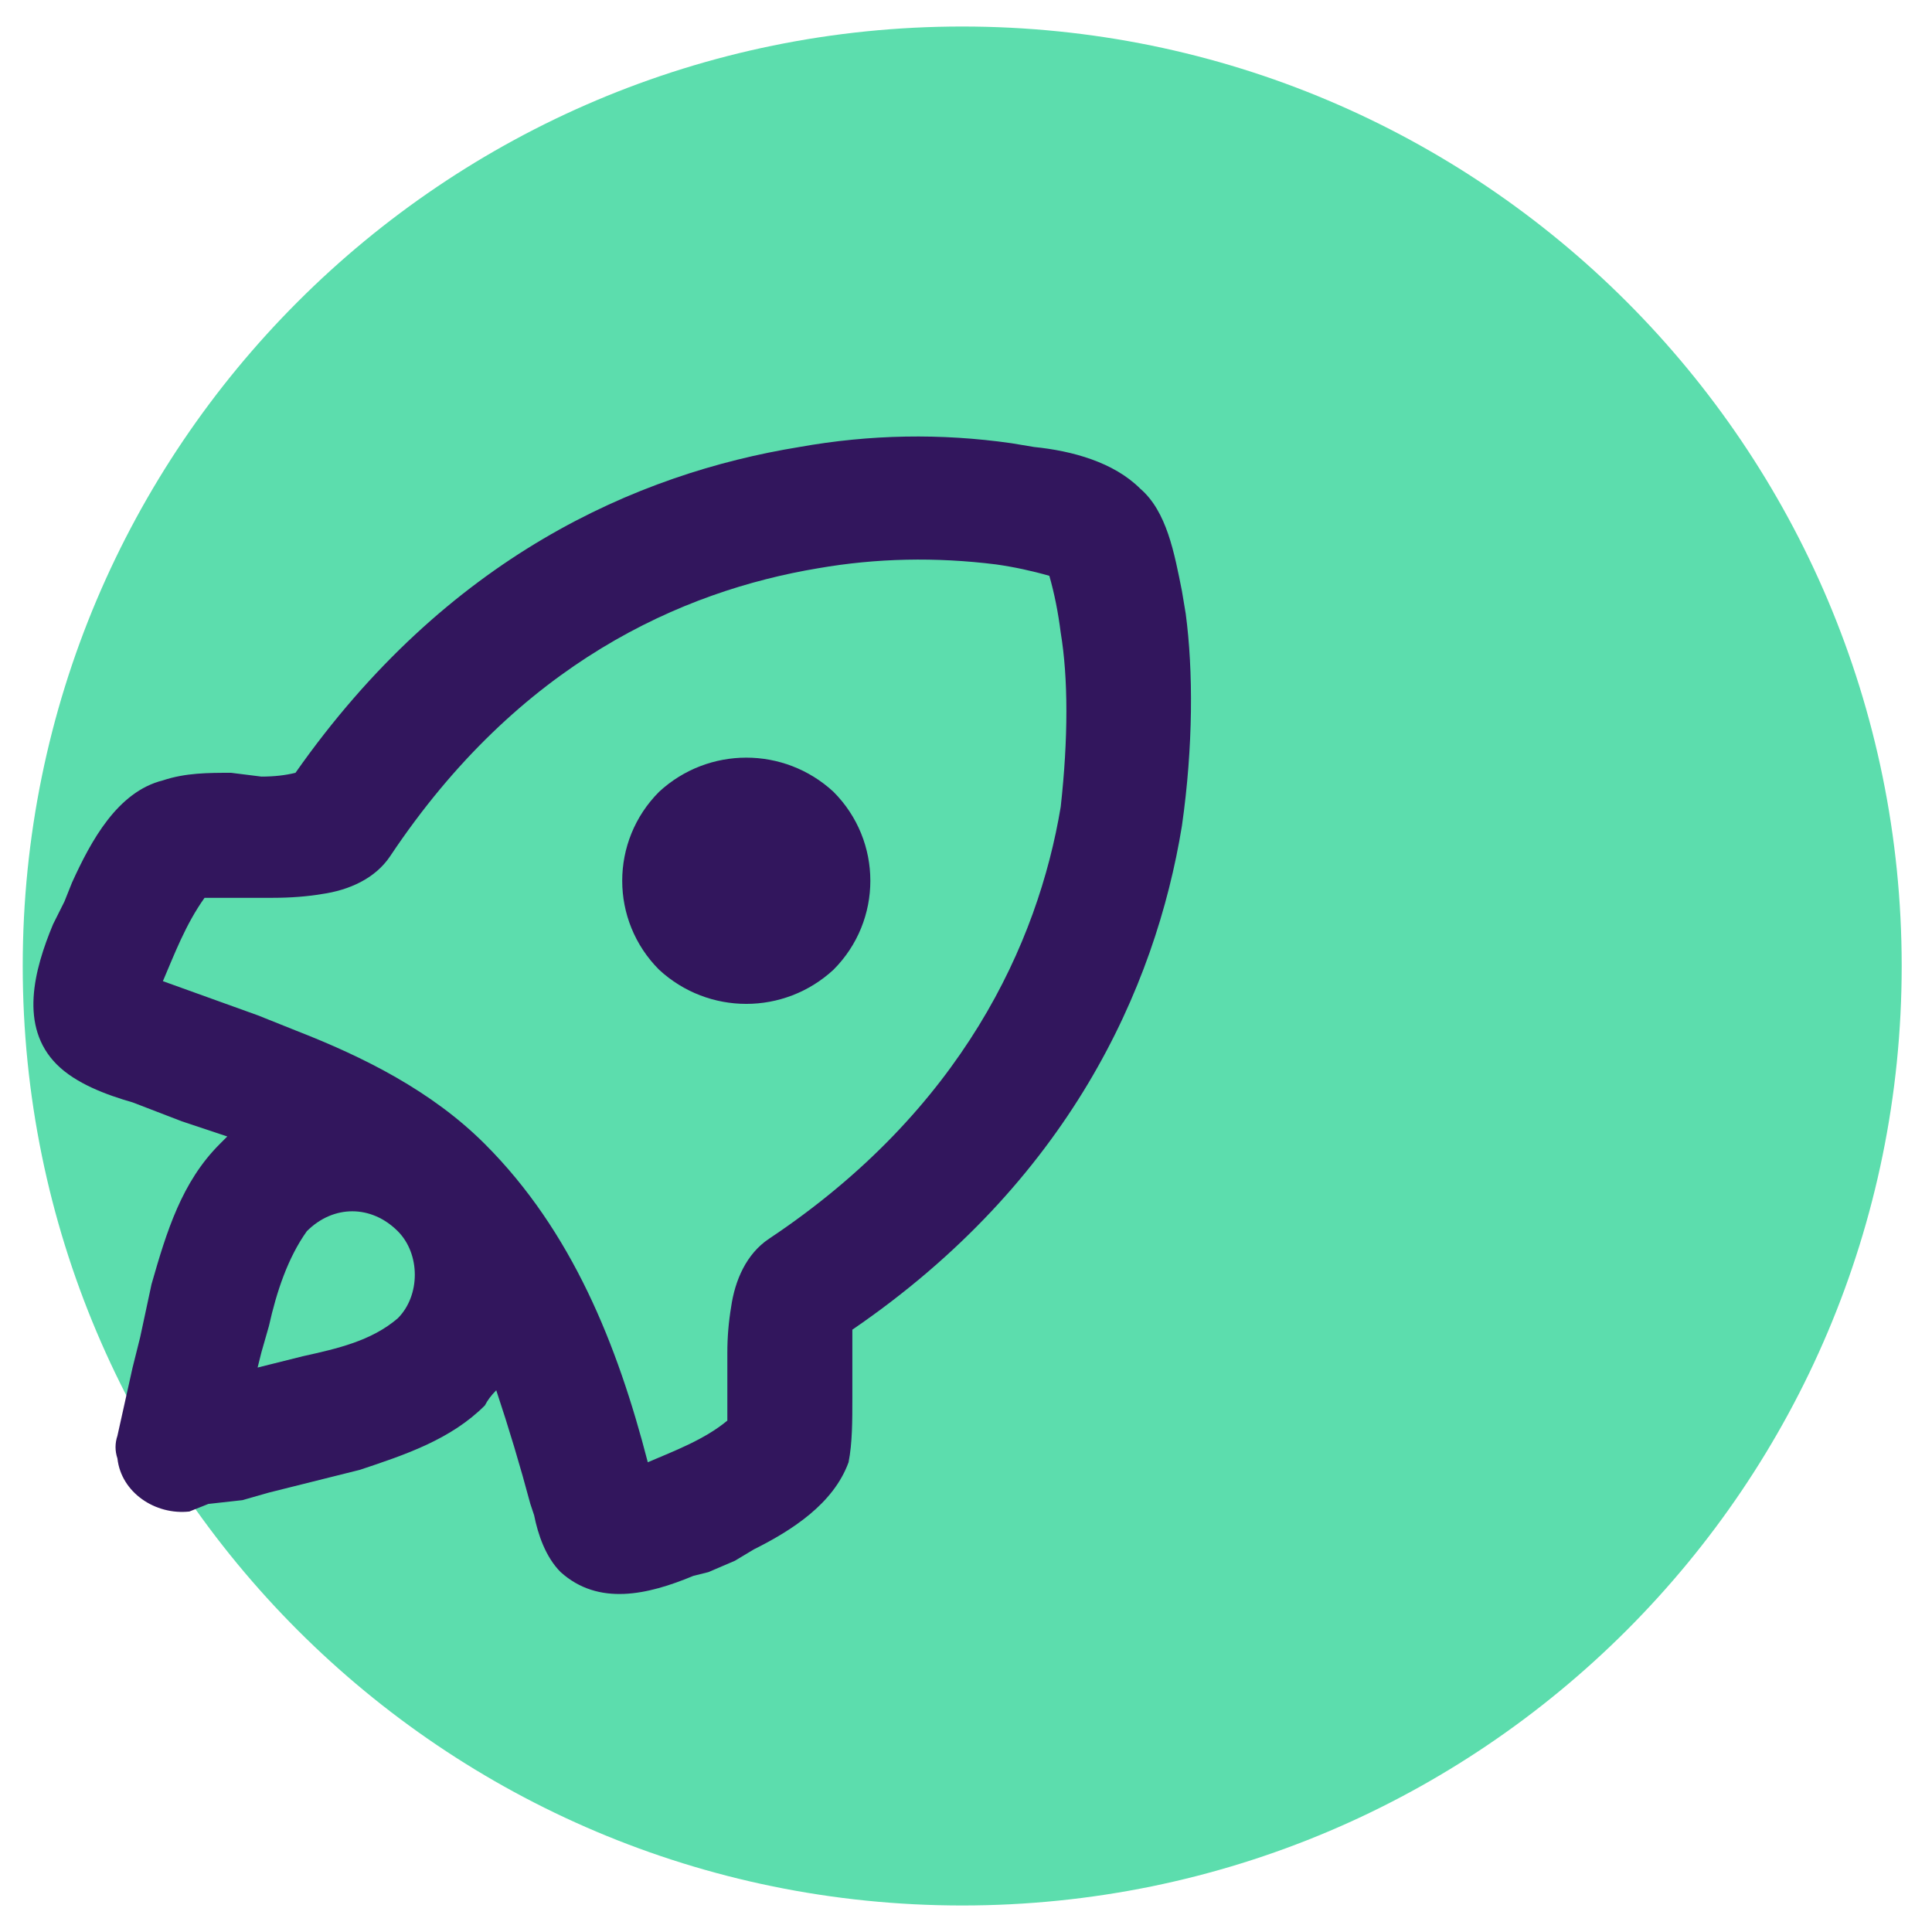 <svg version="1.2" xmlns="http://www.w3.org/2000/svg" viewBox="0 0 51 51" width="51" height="51"><style>.a{fill:#5cddad}.b{fill:#32165d}</style><path class="a" d="m50.2 25.5c0 13.7-11.1 24.8-24.8 24.8-13.7 0-24.8-11.1-24.8-24.8 0-13.7 11.1-24.8 24.8-24.8 13.7 0 24.8 11.1 24.8 24.8z"/><path fill-rule="evenodd" class="b" d="m26.7 11.7l0.6 0.1c1 0.1 2.1 0.4 2.8 1.1 0.7 0.6 0.9 1.7 1.1 2.7l0.1 0.6c0.2 1.5 0.2 3.5-0.1 5.6-0.7 4.3-3 9.4-8.7 13.3q0 0.5 0 0.9v0.9c0 0.6 0 1.2-0.1 1.7-0.4 1.1-1.5 1.8-2.5 2.3l-0.5 0.3-0.7 0.3-0.4 0.1c-1.2 0.5-2.5 0.8-3.5-0.1-0.4-0.4-0.6-1-0.7-1.5l-0.1-0.3q-0.4-1.5-0.9-3-0.2 0.2-0.3 0.4c-0.9 0.9-2.1 1.3-3.3 1.7l-0.8 0.2-0.8 0.2-0.8 0.2-0.7 0.2-0.9 0.1-0.5 0.2c-0.9 0.1-1.8-0.5-1.9-1.4q-0.1-0.3 0-0.6l0.2-0.9 0.2-0.9 0.2-0.8 0.3-1.4c0.4-1.4 0.8-2.7 1.8-3.7l0.2-0.2-1.2-0.4-1.3-0.5c-0.7-0.2-1.5-0.5-2-1-1-1-0.6-2.5-0.1-3.7l0.3-0.6 0.2-0.5c0.5-1.1 1.2-2.4 2.4-2.7 0.6-0.2 1.2-0.2 1.8-0.2l0.8 0.1q0.5 0 0.9-0.1c4-5.7 9-7.9 13.3-8.6q2.8-0.5 5.6-0.1zm-5.1 3.3c-3.6 0.6-7.9 2.5-11.3 7.6-0.4 0.6-1.1 0.9-1.8 1q-0.6 0.1-1.3 0.1h-1.2q-0.3 0-0.6 0c-0.5 0.7-0.8 1.5-1.1 2.2l2.5 0.9 1 0.4c1.8 0.7 3.6 1.6 5 3 2.3 2.3 3.5 5.3 4.3 8.4 0.7-0.3 1.5-0.6 2.1-1.1v-0.6-1.2q0-0.6 0.1-1.2c0.1-0.7 0.4-1.4 1-1.8 5.1-3.4 7.1-7.8 7.7-11.4 0.2-1.8 0.2-3.4 0-4.6q-0.1-0.8-0.3-1.5-0.7-0.2-1.4-0.3-2.4-0.3-4.7 0.1zm-13.5 17.5c-0.5 0.7-0.8 1.6-1 2.5l-0.2 0.7-0.1 0.4 1.2-0.3c0.9-0.2 1.8-0.4 2.5-1 0.6-0.6 0.6-1.7 0-2.3-0.7-0.7-1.7-0.7-2.4 0zm9.3-11.6c1.3-1.2 3.3-1.2 4.6 0 1.3 1.3 1.3 3.4 0 4.7-1.3 1.2-3.3 1.2-4.6 0-1.3-1.3-1.3-3.4 0-4.7z"/></svg>